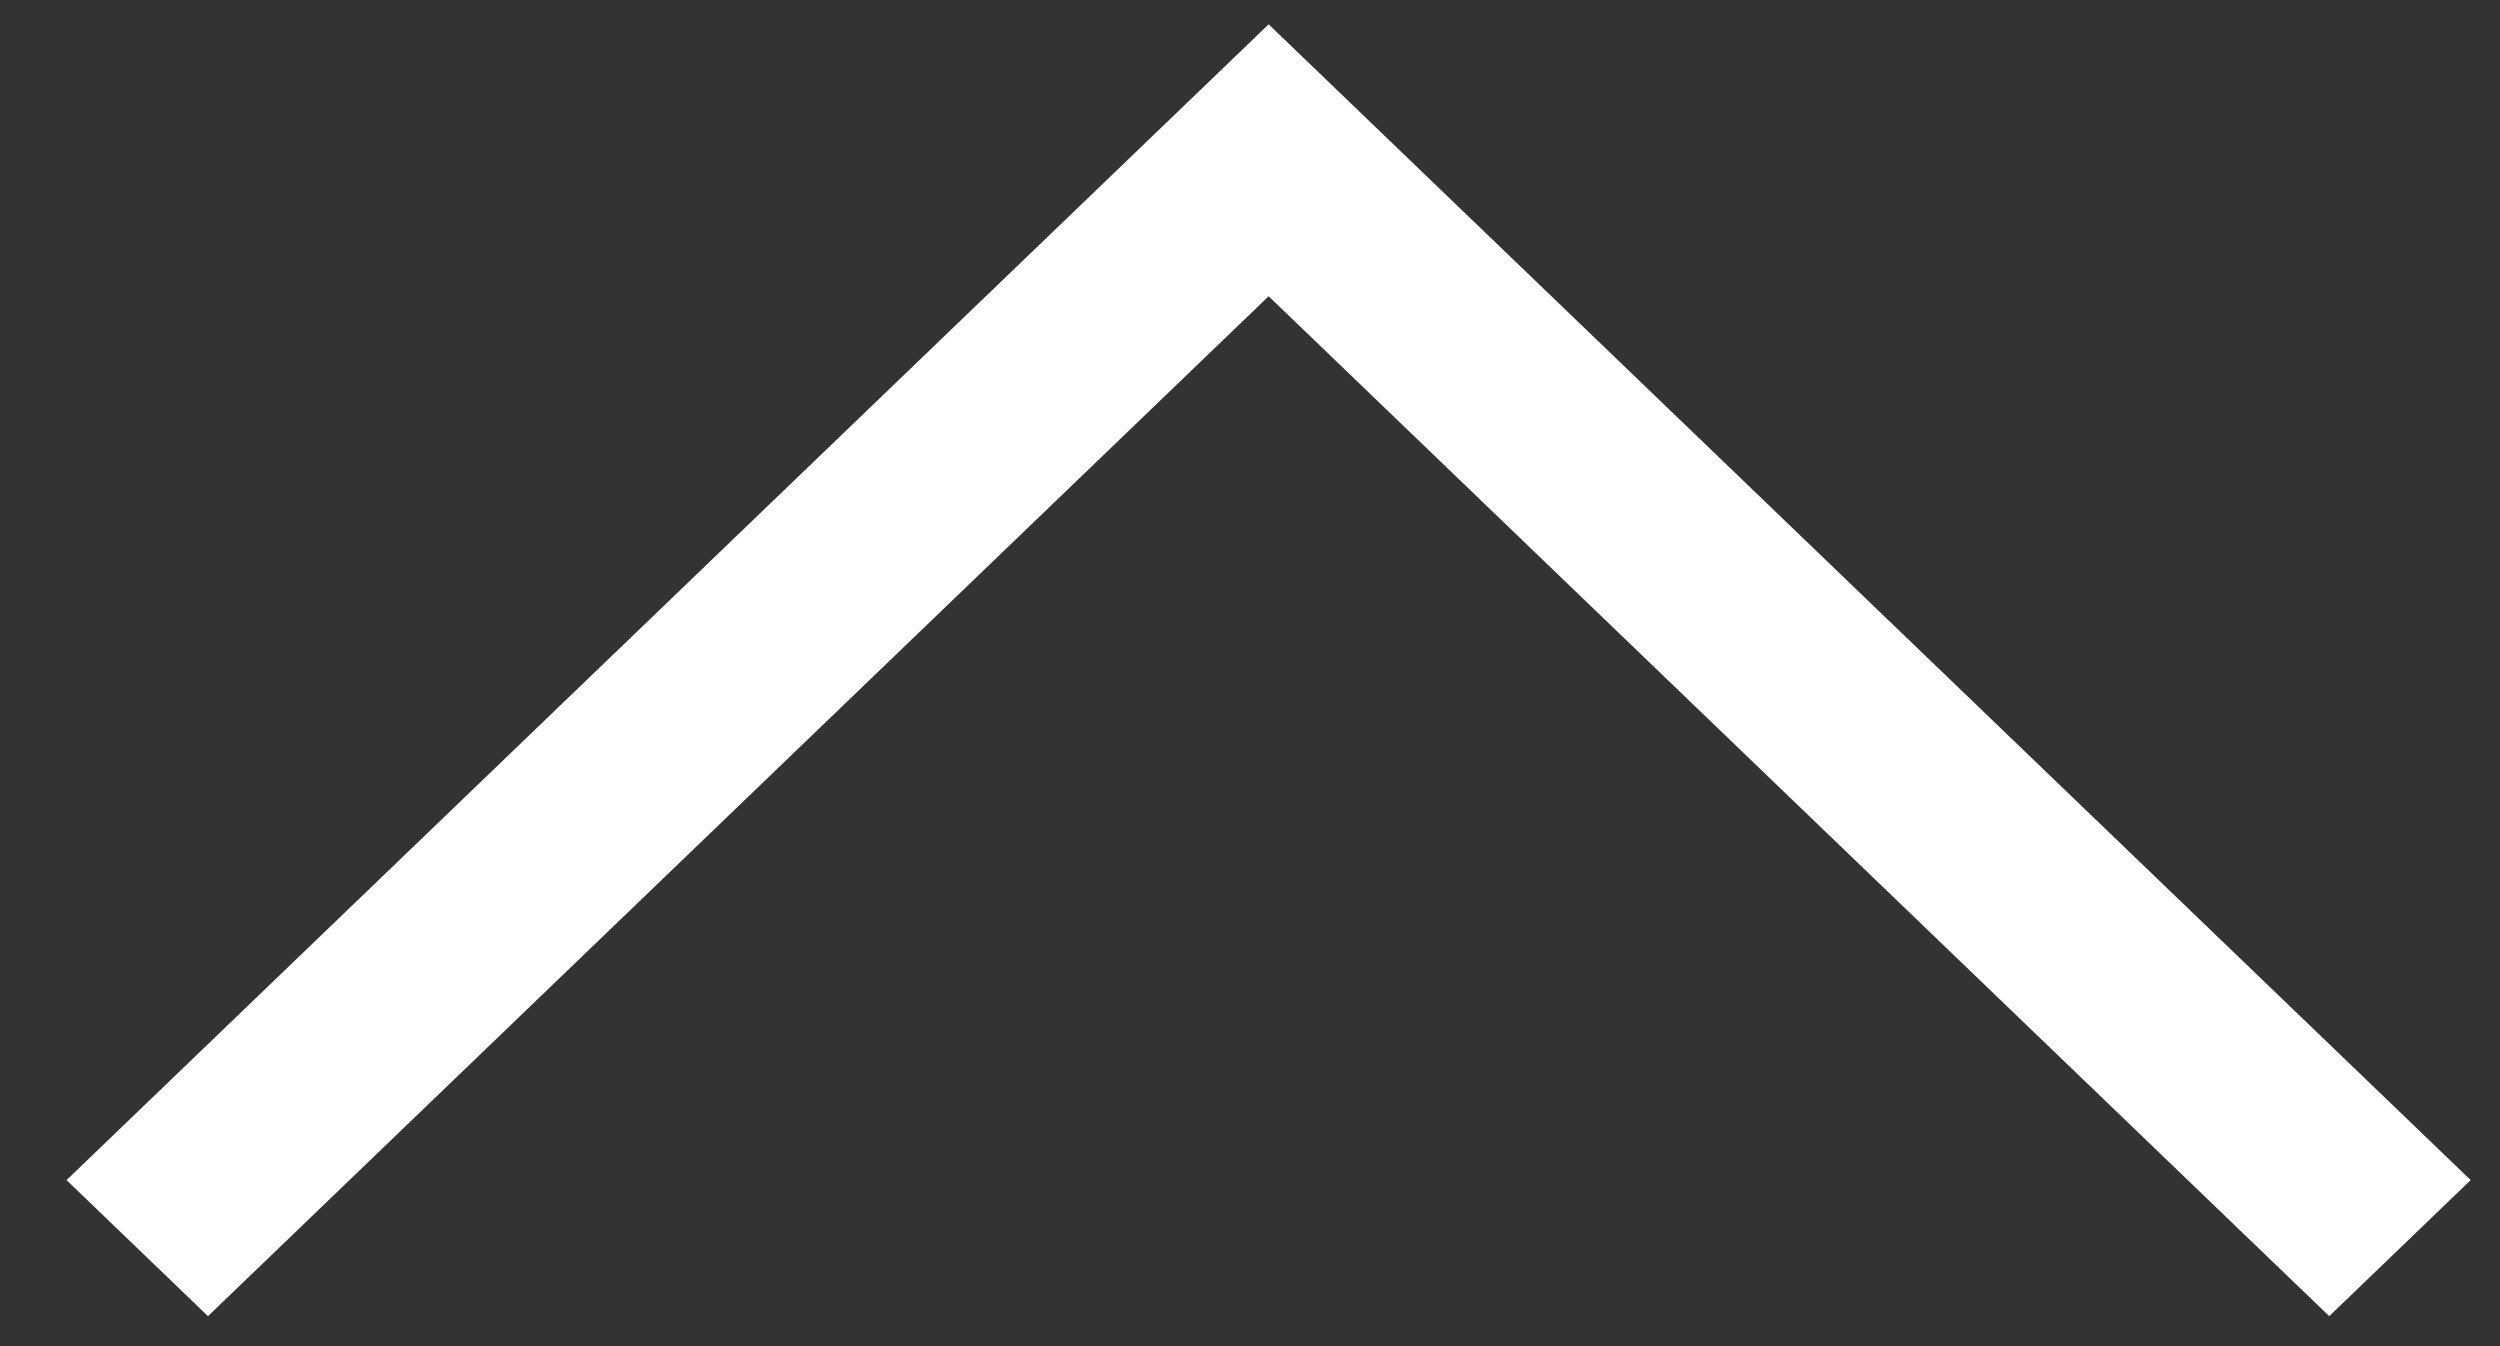 <svg width="26" height="14" viewBox="0 0 26 14" fill="none" xmlns="http://www.w3.org/2000/svg">
<rect x="0" y="0" width="26" height="14" fill="#333333" stroke="none"/>
<path fill-rule="evenodd" clip-rule="evenodd" d="M25.695 12.273L24.224 13.688L13.194 3.081L2.163 13.688L0.692 12.273L13.194 0.253L25.695 12.273Z" fill="white"/>
</svg>
